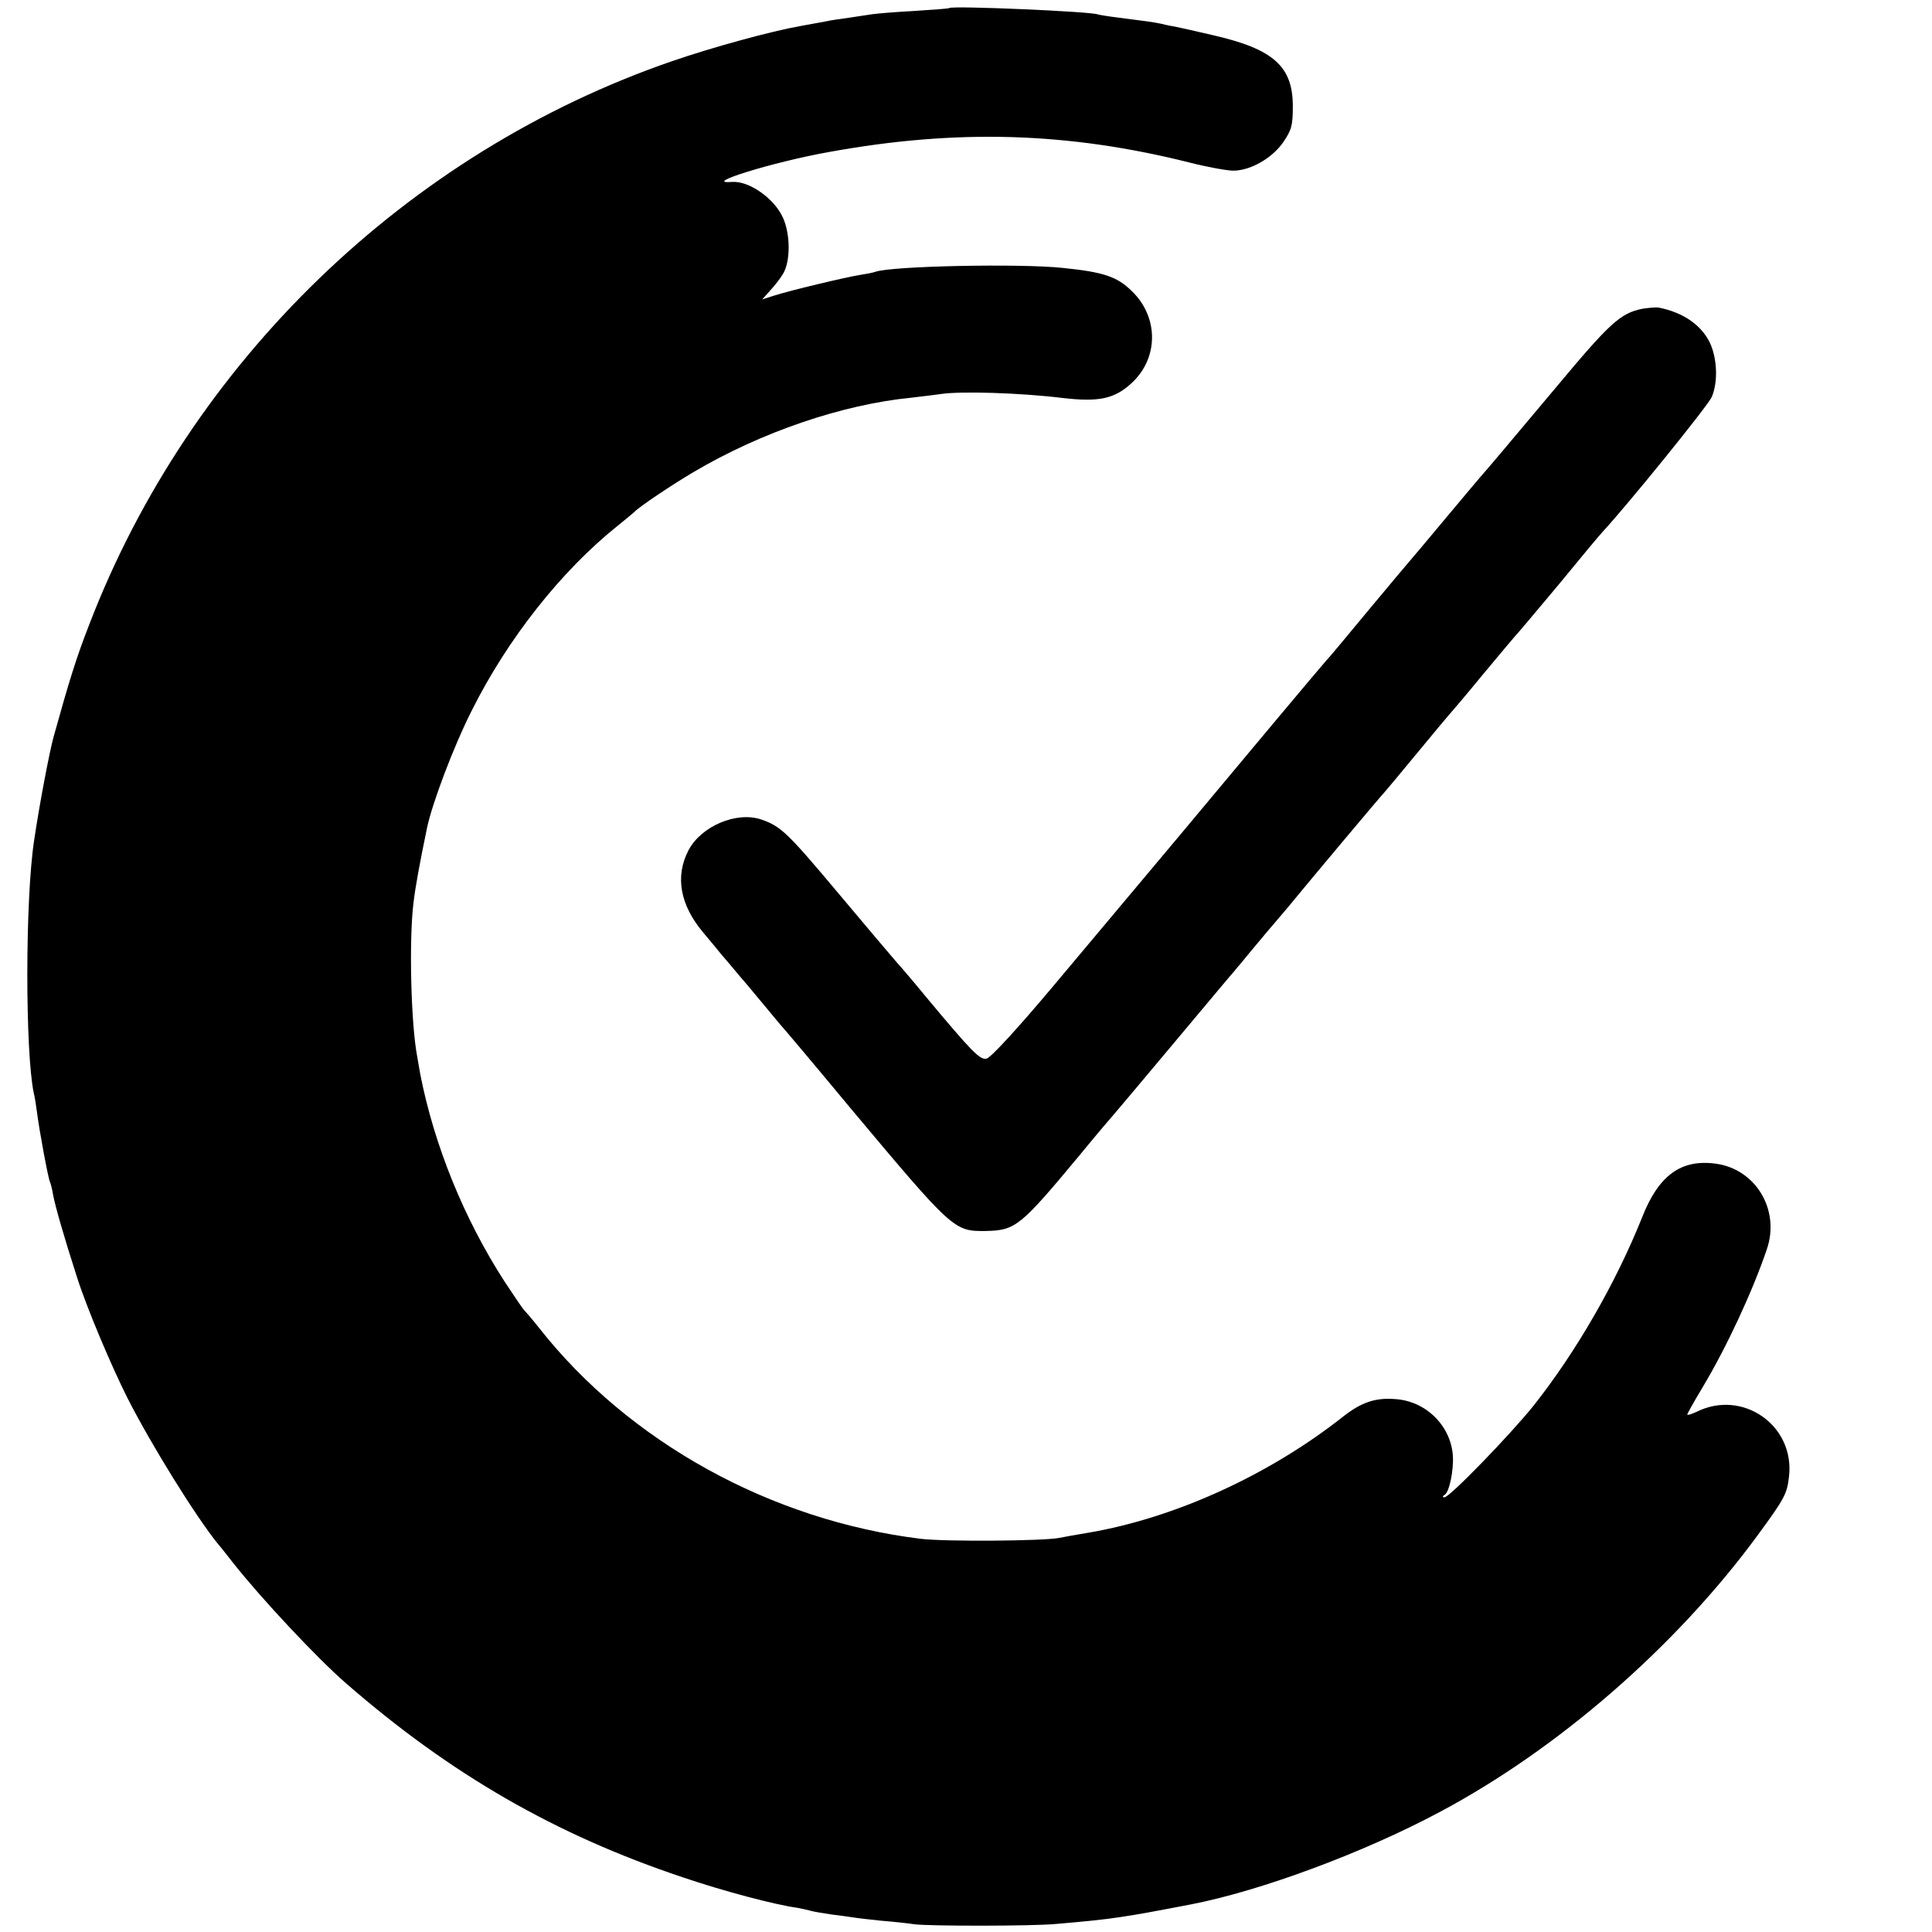 <?xml version="1.0" standalone="no"?>
<!DOCTYPE svg PUBLIC "-//W3C//DTD SVG 20010904//EN"
 "http://www.w3.org/TR/2001/REC-SVG-20010904/DTD/svg10.dtd">
<svg version="1.0" xmlns="http://www.w3.org/2000/svg"
 width="600pt" height="600pt" viewBox="0 0 600 600"
 preserveAspectRatio="xMidYMid meet">
<g transform="translate(0,600) scale(0.1,-0.1)"
fill="#000000" stroke="none">
<path d="M2948 5975 c-2 -2 -50 -5 -108 -9 -58 -3 -116 -8 -130 -10 -14 -2
-47 -7 -73 -11 -27 -4 -59 -8 -70 -11 -12 -2 -49 -9 -82 -15 -91 -16 -273 -66
-398 -109 -824 -284 -1497 -935 -1810 -1750 -40 -103 -61 -170 -111 -350 -13
-48 -44 -211 -60 -320 -28 -183 -28 -658 -1 -785 3 -11 7 -38 10 -60 7 -56 35
-206 40 -215 2 -4 7 -22 10 -41 6 -33 33 -128 74 -255 29 -92 106 -275 158
-378 73 -143 209 -363 280 -451 5 -5 26 -32 48 -60 88 -111 259 -294 350 -373
324 -282 650 -470 1045 -602 126 -43 289 -86 357 -95 11 -2 29 -6 40 -9 10 -3
41 -8 68 -12 28 -3 58 -8 67 -9 9 -2 48 -6 85 -10 37 -3 84 -8 103 -11 45 -6
368 -6 440 1 175 15 207 20 420 61 216 42 534 160 770 286 369 196 735 515
987 858 86 117 93 131 99 185 18 159 -145 272 -288 200 -16 -7 -28 -11 -28 -8
0 3 22 42 49 87 73 122 154 296 198 426 42 122 -34 249 -158 266 -108 15 -178
-36 -229 -166 -82 -205 -205 -418 -337 -585 -73 -91 -261 -285 -277 -285 -7 0
-7 3 1 8 14 9 28 76 25 122 -7 93 -84 169 -179 175 -61 5 -105 -10 -160 -53
-230 -182 -523 -316 -793 -362 -36 -6 -76 -13 -90 -16 -49 -10 -356 -12 -430
-3 -465 57 -906 300 -1185 654 -22 28 -43 52 -46 55 -4 3 -31 43 -62 90 -126
195 -219 424 -262 645 -3 17 -7 40 -9 52 -20 103 -26 363 -12 478 6 51 19 122
42 233 16 77 83 255 140 367 110 220 276 431 452 572 26 21 49 40 52 43 13 15
121 87 184 124 210 124 462 210 677 231 35 4 75 9 89 11 61 10 250 4 380 -12
112 -13 160 -3 213 45 86 78 86 206 2 287 -46 45 -87 59 -215 72 -132 14 -529
6 -581 -12 -8 -3 -30 -7 -49 -10 -39 -6 -217 -48 -269 -65 l-34 -11 25 28 c14
15 32 38 40 52 23 38 23 121 0 173 -27 61 -106 116 -159 112 -98 -8 128 62
302 93 396 72 742 62 1120 -33 55 -14 116 -25 135 -25 53 0 120 38 155 88 26
38 30 52 30 112 0 123 -59 177 -245 220 -52 12 -104 24 -115 26 -11 2 -33 6
-48 10 -30 6 -38 7 -132 19 -33 4 -62 9 -65 10 -15 9 -453 28 -462 20z"/>
<path d="M5100 5041 c-68 -14 -100 -43 -271 -248 -165 -197 -211 -251 -234
-277 -5 -6 -55 -65 -110 -131 -55 -66 -102 -122 -105 -125 -3 -3 -61 -72 -130
-155 -68 -82 -126 -152 -130 -155 -3 -3 -73 -86 -156 -185 -176 -211 -427
-511 -691 -825 -116 -138 -197 -226 -210 -228 -21 -3 -46 23 -188 193 -36 44
-76 91 -89 105 -12 14 -93 109 -180 213 -161 192 -181 211 -242 232 -77 26
-187 -21 -226 -96 -42 -81 -26 -169 45 -254 23 -27 49 -59 58 -70 10 -11 34
-40 55 -65 22 -25 57 -68 79 -94 22 -27 45 -54 50 -60 6 -6 103 -121 215 -256
320 -382 323 -384 421 -383 93 2 107 13 294 238 54 66 102 122 105 125 3 3 86
102 185 220 99 118 184 220 190 226 5 7 19 22 29 35 11 13 42 51 70 84 28 33
59 69 68 80 68 83 293 351 298 355 3 3 48 57 100 120 52 63 97 117 100 120 3
3 51 59 105 125 55 66 102 122 105 125 4 3 62 73 131 155 68 83 128 155 134
161 84 91 329 394 341 421 20 47 17 120 -6 169 -27 55 -83 94 -160 109 -8 1
-31 -1 -50 -4z"/>
</g>
</svg>
